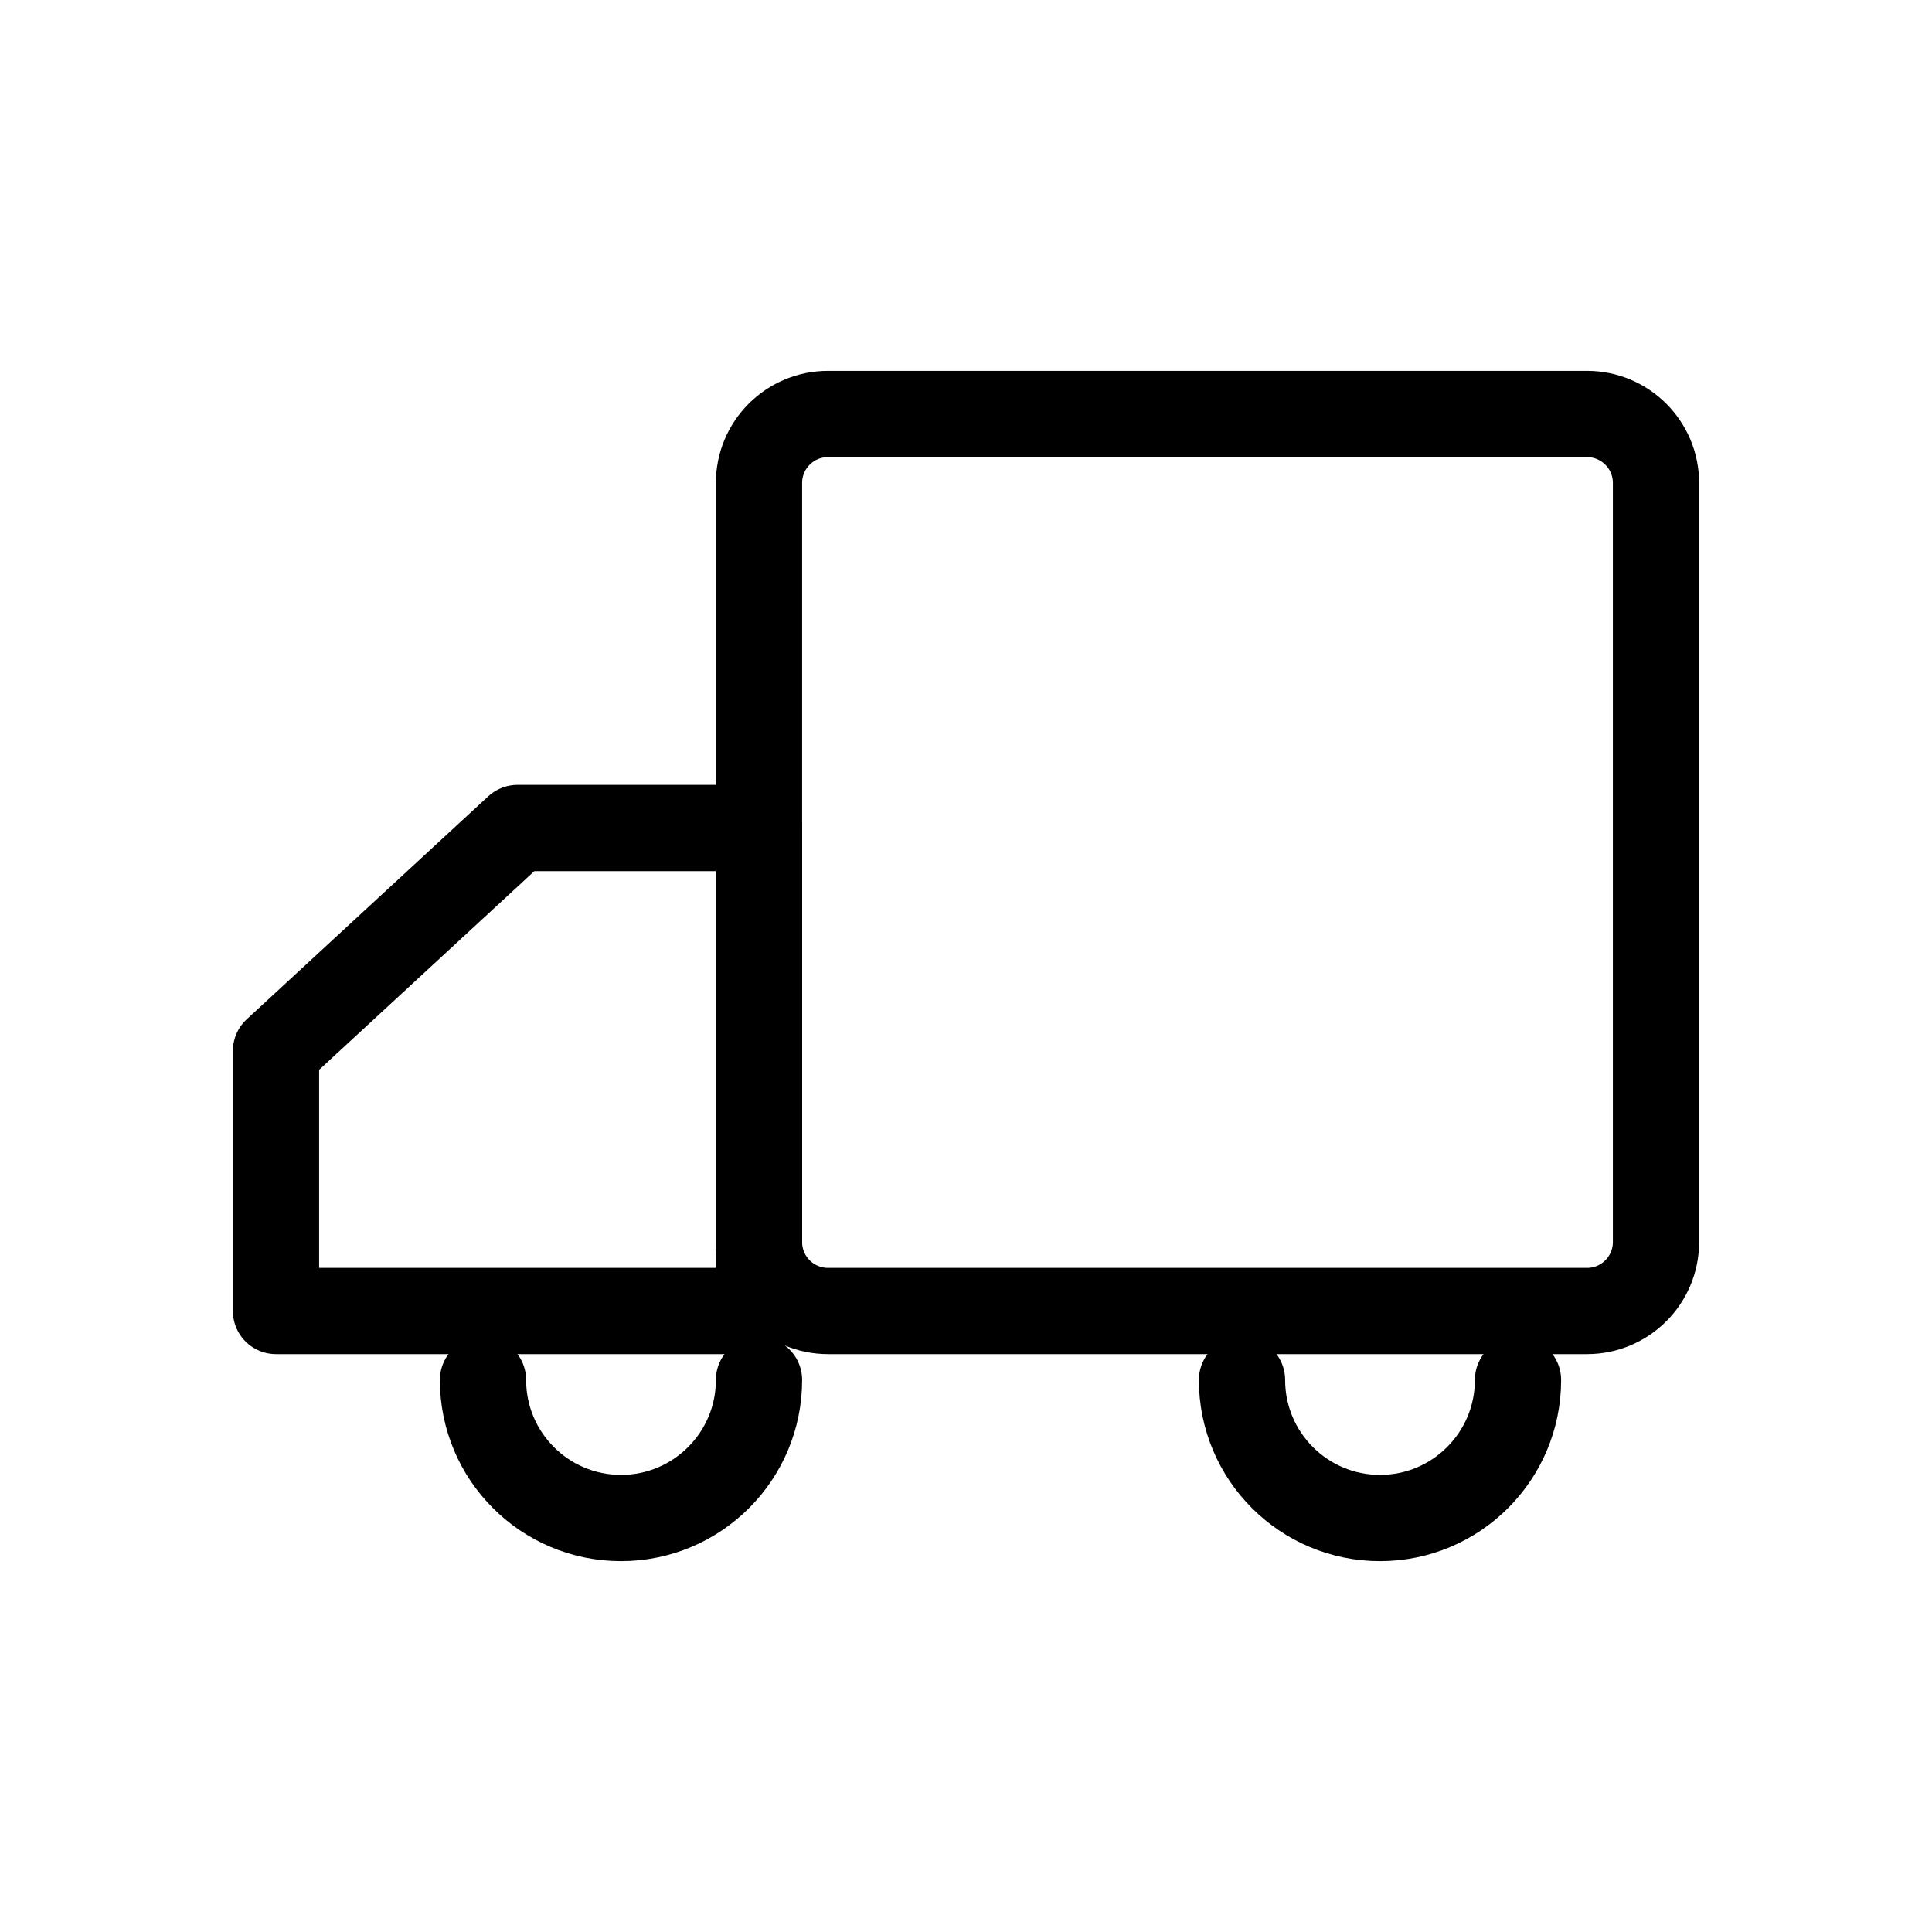 <svg width="56" height="56" viewBox="0 0 56 56" fill="none" xmlns="http://www.w3.org/2000/svg">
<path d="M46 12H24C22.895 12 22 12.895 22 14V36C22 37.105 22.895 38 24 38H46C47.105 38 48 37.105 48 36V14C48 12.895 47.105 12 46 12Z" stroke="#18ABB6" style="stroke:#18ABB6;stroke:color(display-p3 0.094 0.671 0.714);stroke-opacity:1;" stroke-width="2.5" stroke-linejoin="round"/>
<path d="M8 38H22V24H15L8 30.462V38Z" stroke="#18ABB6" style="stroke:#18ABB6;stroke:color(display-p3 0.094 0.671 0.714);stroke-opacity:1;" stroke-width="2.5" stroke-linejoin="round"/>
<path d="M22 40C22 42.209 20.209 44 18 44C15.791 44 14 42.209 14 40" stroke="#18ABB6" style="stroke:#18ABB6;stroke:color(display-p3 0.094 0.671 0.714);stroke-opacity:1;" stroke-width="2.5" stroke-linecap="round" stroke-linejoin="round"/>
<path d="M44 40C44 42.209 42.209 44 40 44C37.791 44 36 42.209 36 40" stroke="#18ABB6" style="stroke:#18ABB6;stroke:color(display-p3 0.094 0.671 0.714);stroke-opacity:1;" stroke-width="2.5" stroke-linecap="round" stroke-linejoin="round"/>
</svg>
